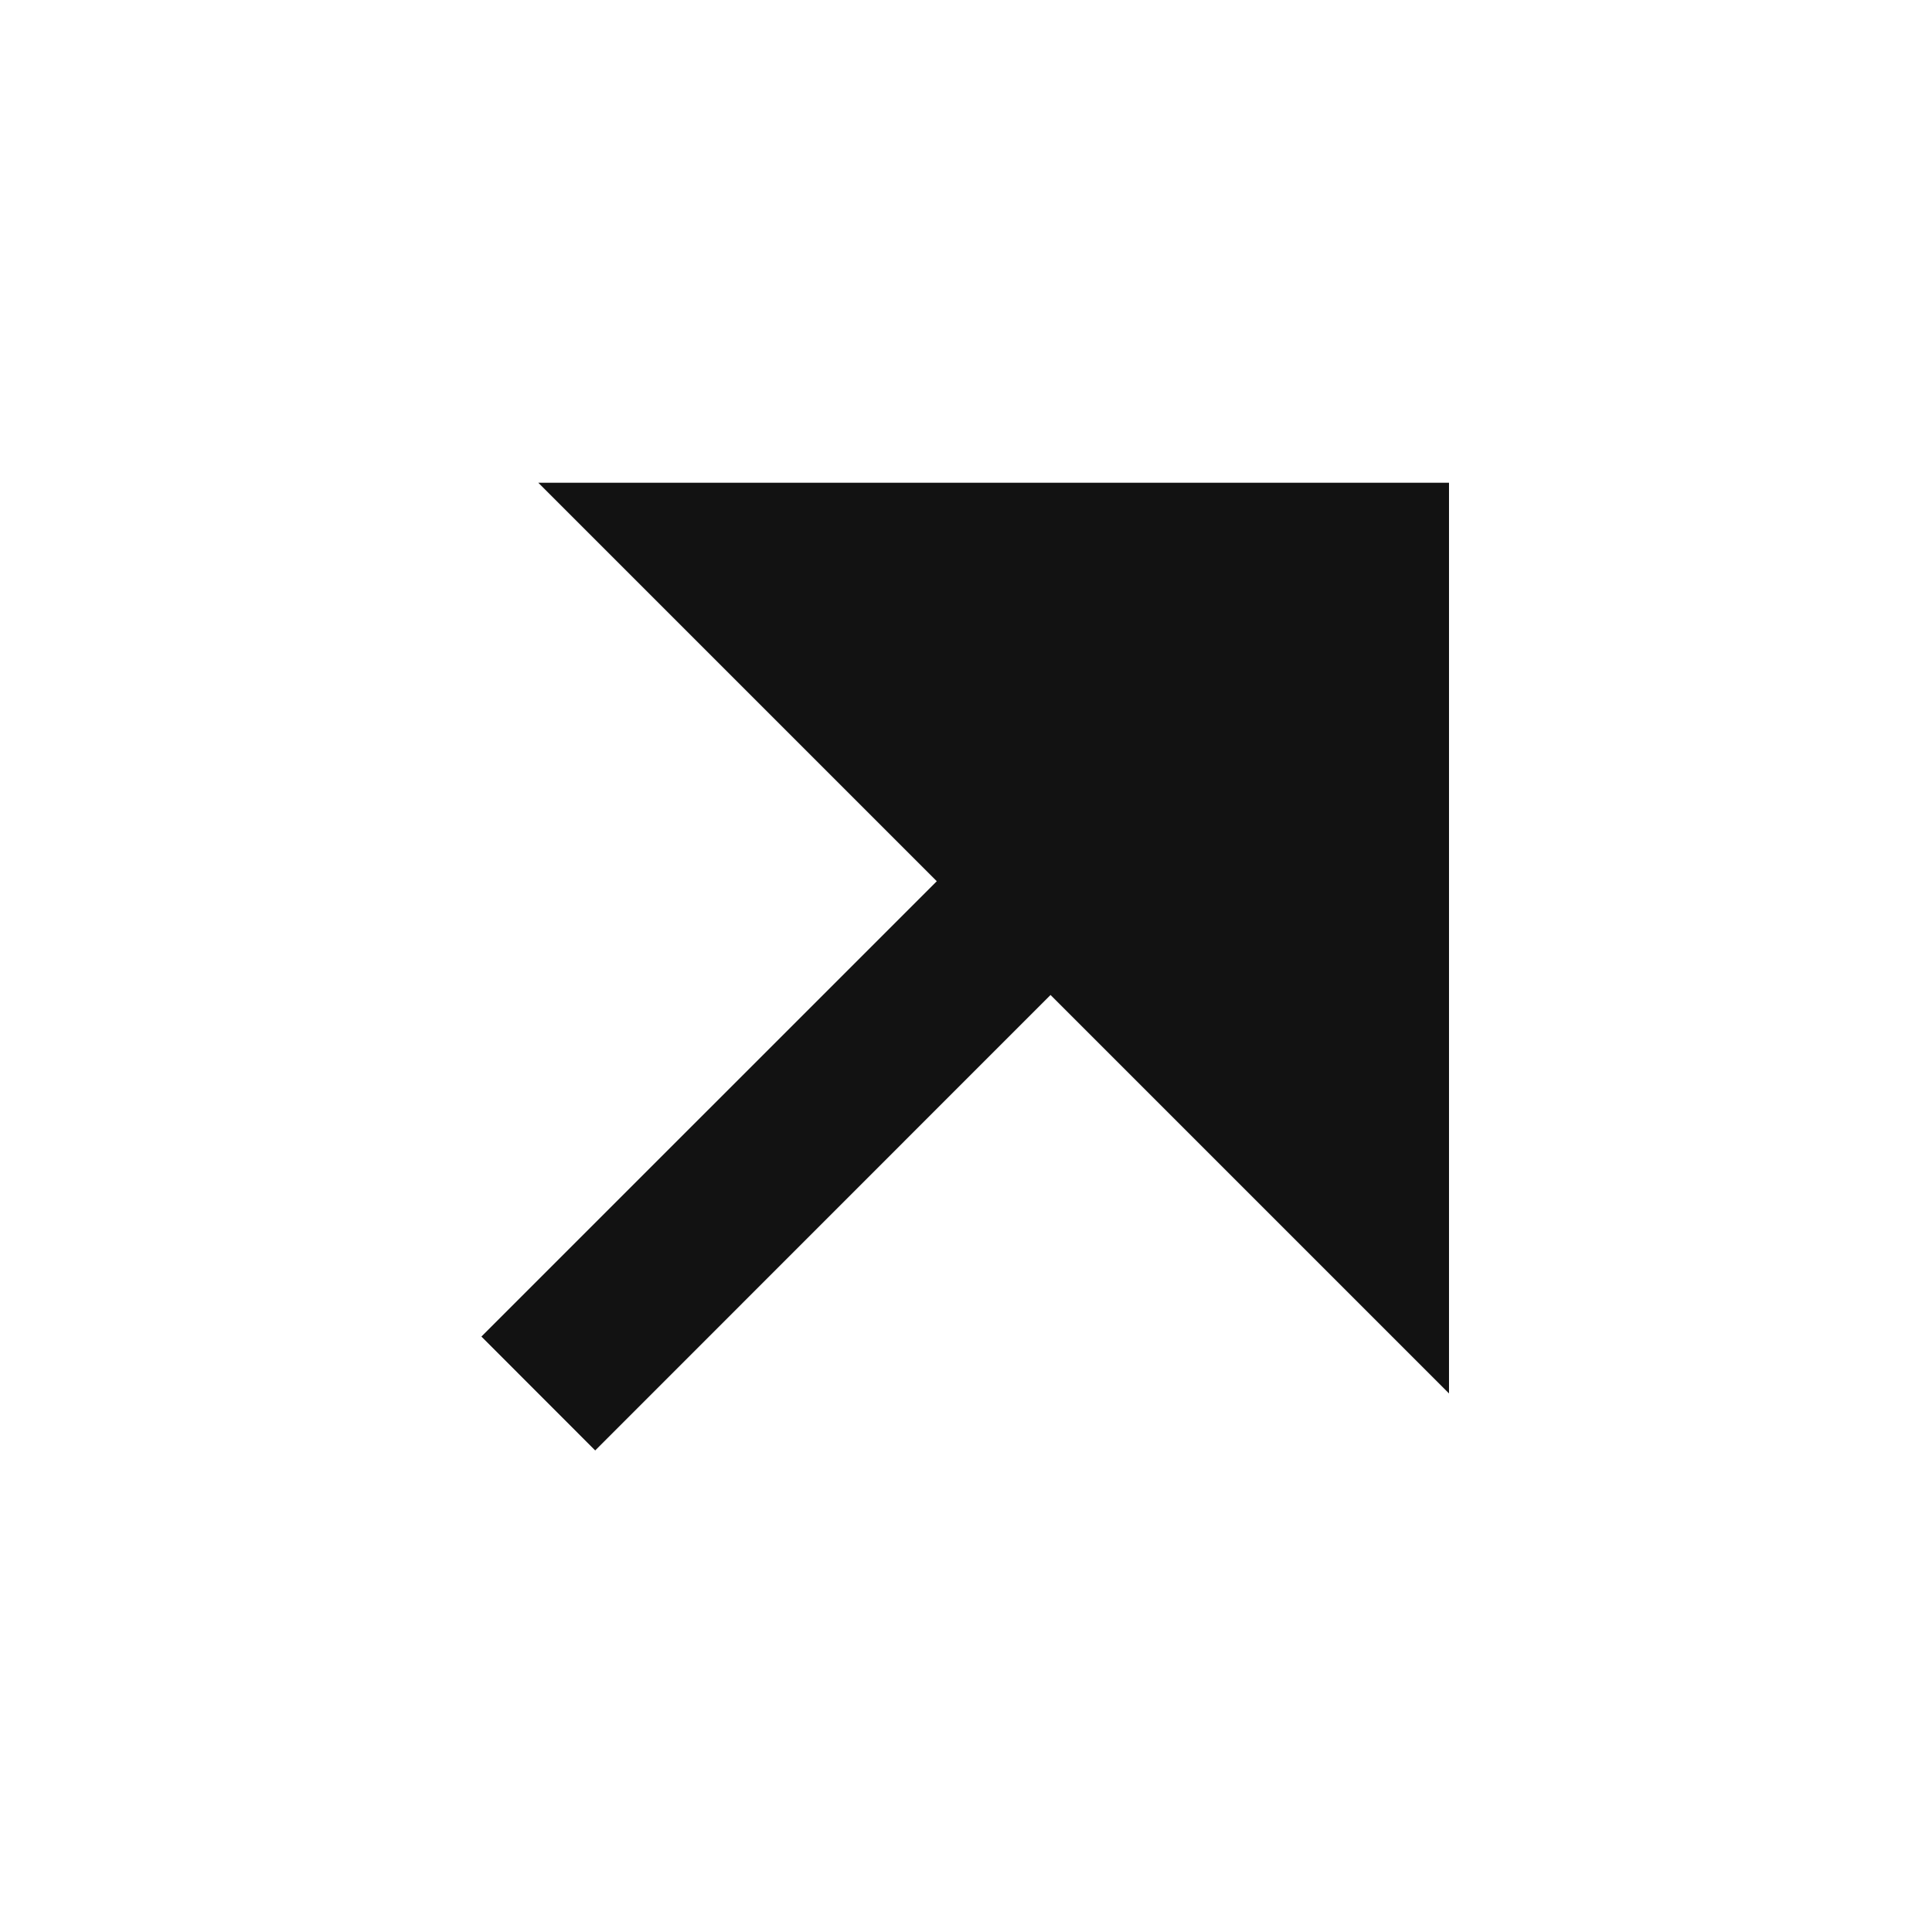 <svg width="40" height="40" viewBox="0 0 40 40" fill="none" xmlns="http://www.w3.org/2000/svg">
<path d="M21.75 20.6L12.323 30.03L9.967 27.672L19.395 18.245L11.145 9.995H30V28.85L21.75 20.6Z" fill="#121212"/>
</svg>
